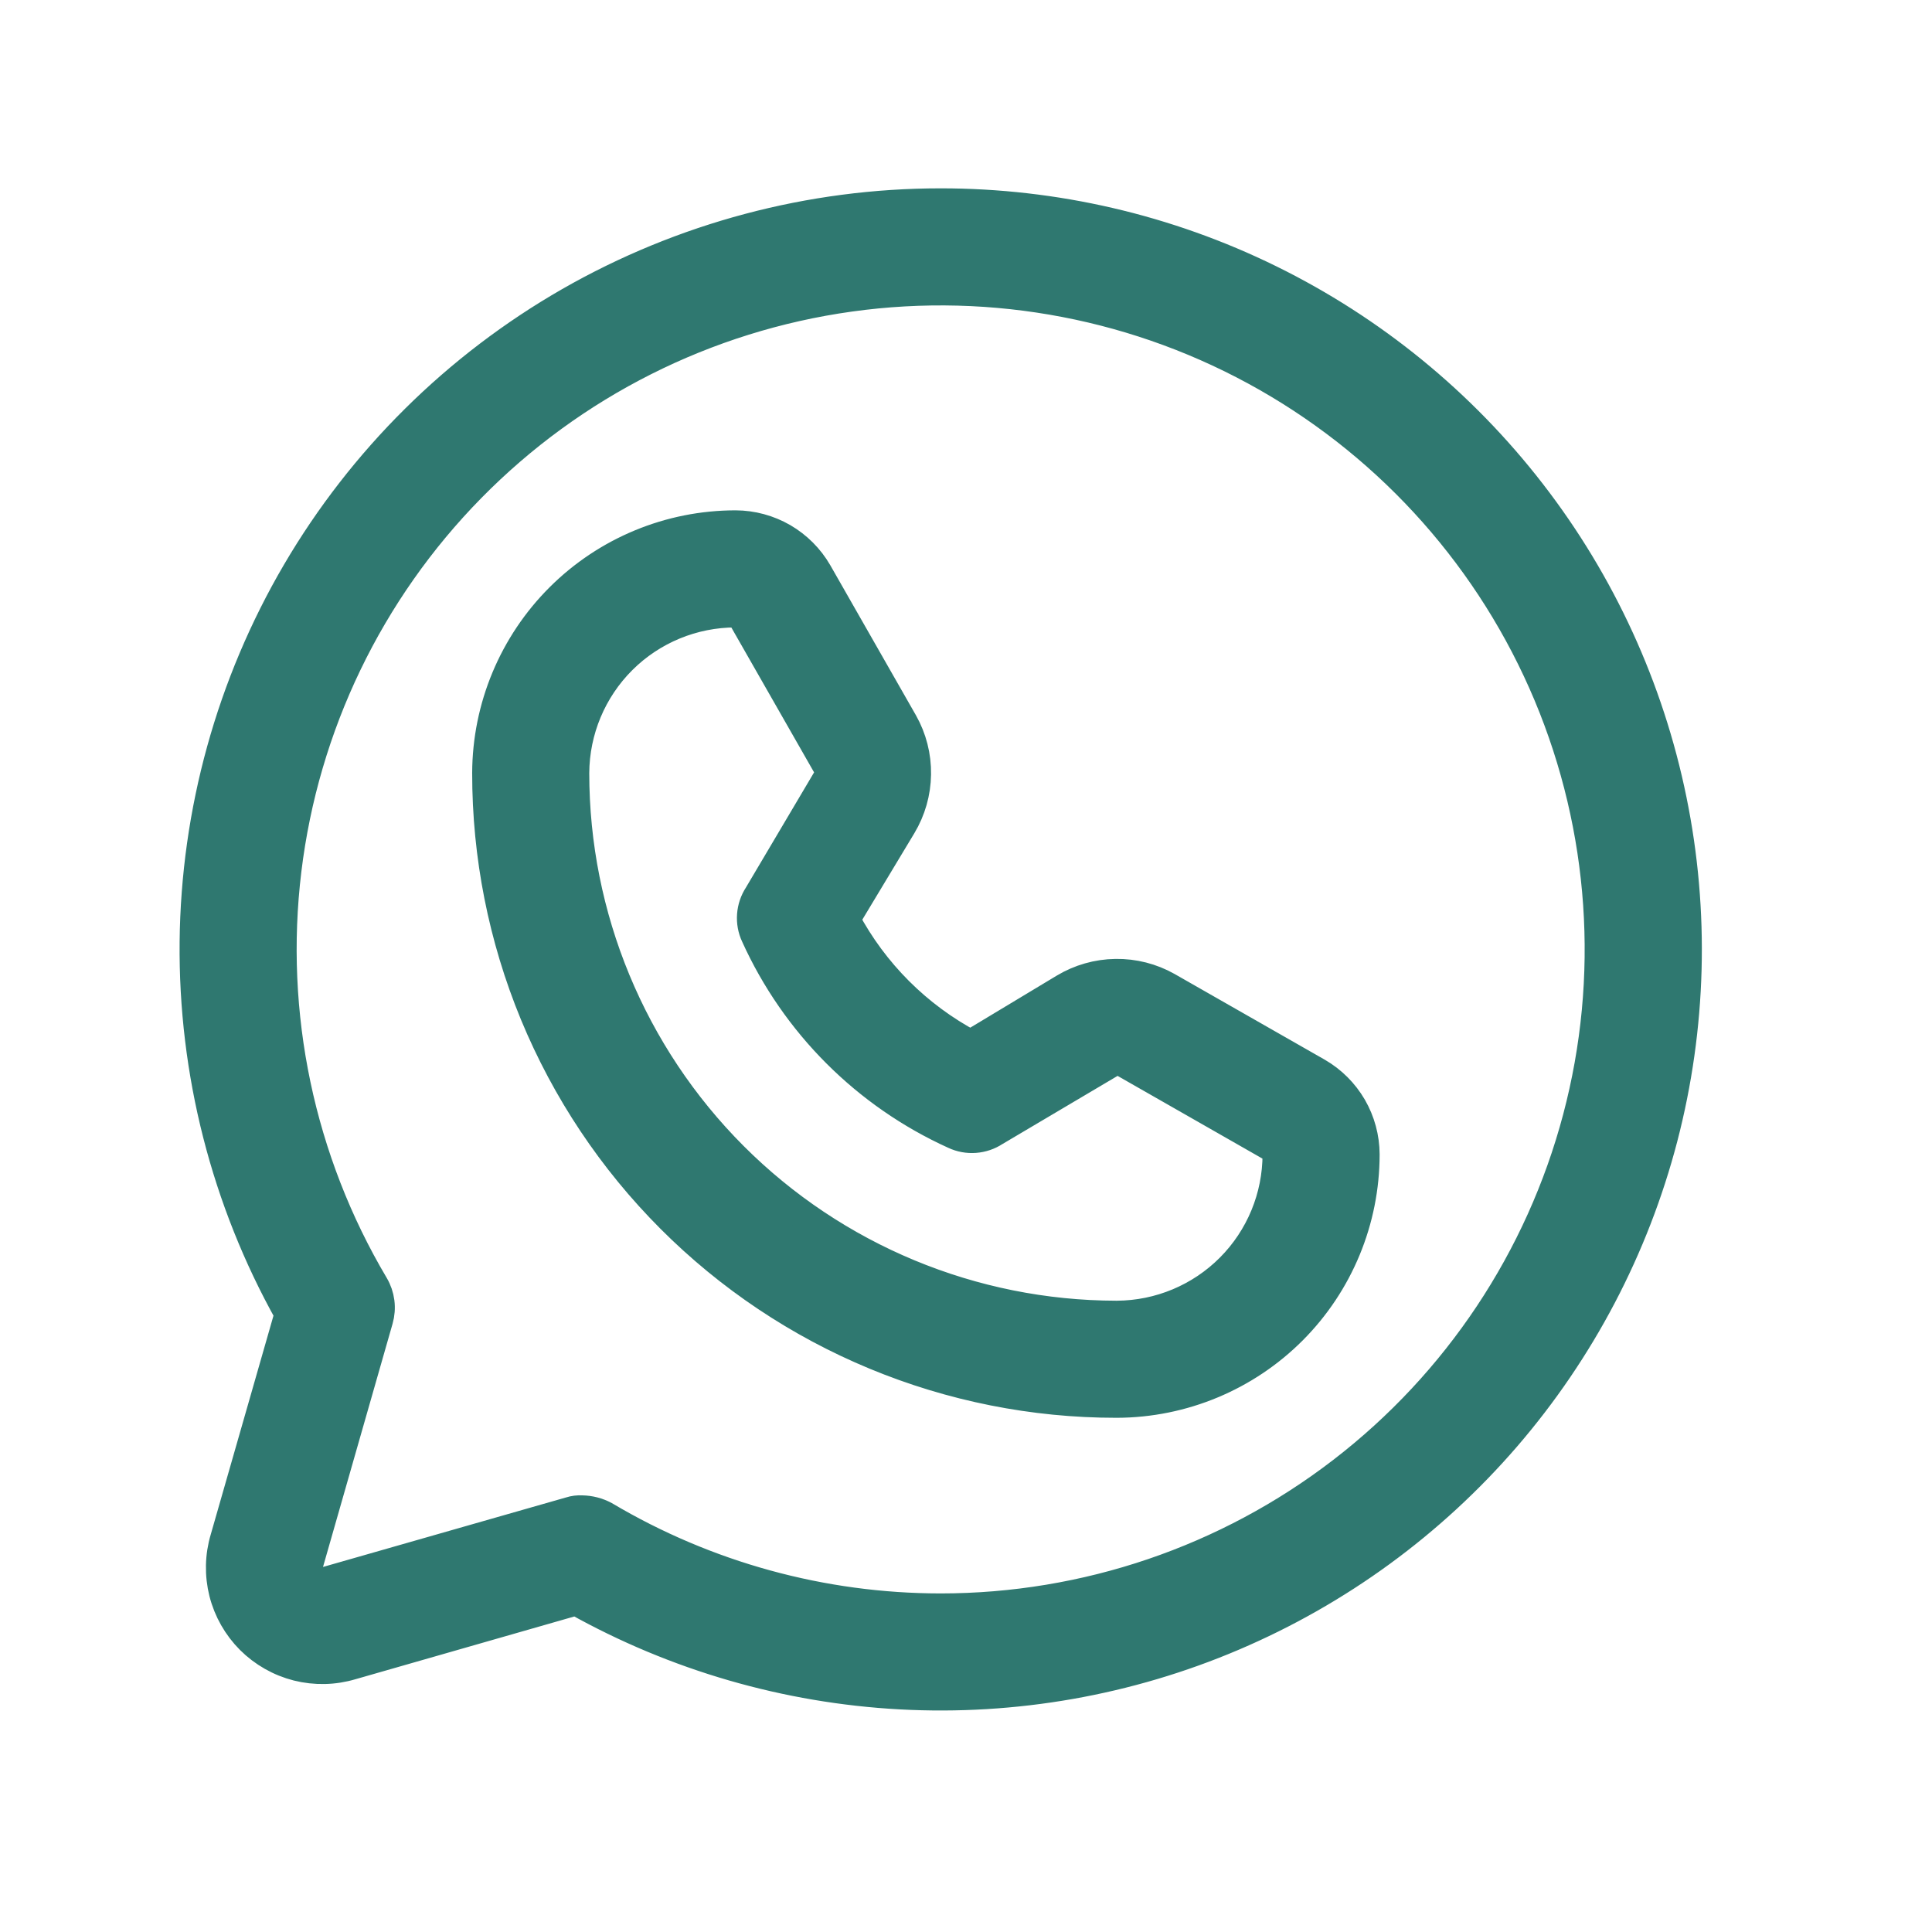 <svg width="33" height="33" viewBox="0 0 33 33" fill="none" xmlns="http://www.w3.org/2000/svg">
<path d="M16.065 3.467C13.842 3.467 11.658 4.049 9.728 5.154C7.799 6.26 6.193 7.85 5.068 9.768C3.944 11.686 3.341 13.865 3.318 16.088C3.296 18.311 3.855 20.502 4.94 22.442L3.84 26.279C3.75 26.58 3.744 26.899 3.82 27.203C3.897 27.507 4.055 27.784 4.276 28.006C4.498 28.227 4.776 28.385 5.079 28.462C5.383 28.538 5.702 28.532 6.003 28.442L9.84 27.342C11.541 28.294 13.437 28.843 15.383 28.948C17.328 29.053 19.273 28.711 21.065 27.947C22.858 27.183 24.452 26.019 25.725 24.543C26.997 23.067 27.915 21.319 28.407 19.434C28.898 17.548 28.951 15.575 28.561 13.665C28.171 11.756 27.349 9.961 26.157 8.42C24.965 6.878 23.436 5.63 21.686 4.771C19.937 3.912 18.014 3.466 16.065 3.467ZM16.065 27.467C14.046 27.466 12.064 26.922 10.328 25.892C10.208 25.828 10.076 25.794 9.94 25.792C9.873 25.788 9.805 25.796 9.74 25.817L5.59 27.004C5.547 27.018 5.501 27.019 5.457 27.008C5.412 26.997 5.372 26.974 5.34 26.942C5.308 26.91 5.285 26.87 5.274 26.826C5.263 26.782 5.264 26.735 5.278 26.692L6.465 22.542C6.493 22.444 6.501 22.341 6.488 22.24C6.475 22.139 6.442 22.042 6.39 21.954C5.124 19.819 4.6 17.325 4.899 14.861C5.198 12.397 6.304 10.101 8.044 8.331C9.784 6.561 12.06 5.416 14.519 5.074C16.977 4.732 19.48 5.213 21.637 6.442C23.793 7.671 25.483 9.578 26.443 11.868C27.402 14.157 27.578 16.699 26.942 19.098C26.306 21.498 24.895 23.619 22.927 25.133C20.96 26.647 18.547 27.467 16.065 27.467ZM22.503 18.317L19.94 16.854C19.671 16.702 19.365 16.624 19.056 16.629C18.746 16.633 18.443 16.72 18.178 16.879L16.578 17.842C15.668 17.358 14.924 16.614 14.44 15.704L15.403 14.104C15.562 13.839 15.649 13.536 15.653 13.226C15.658 12.917 15.58 12.611 15.428 12.342L13.965 9.779C13.823 9.533 13.619 9.329 13.374 9.186C13.128 9.044 12.849 8.968 12.565 8.967C11.44 8.967 10.361 9.413 9.565 10.207C8.768 11.002 8.319 12.079 8.315 13.204C8.314 14.617 8.591 16.016 9.13 17.322C9.67 18.628 10.461 19.814 11.46 20.814C12.458 21.813 13.643 22.606 14.949 23.147C16.254 23.688 17.652 23.967 19.065 23.967H19.078C20.203 23.963 21.281 23.514 22.075 22.718C22.869 21.921 23.315 20.842 23.315 19.717C23.314 19.433 23.238 19.154 23.096 18.908C22.953 18.663 22.749 18.459 22.503 18.317ZM19.078 22.467H19.065C16.611 22.463 14.258 21.486 12.524 19.75C10.79 18.013 9.815 15.659 9.815 13.204C9.819 12.477 10.11 11.781 10.625 11.268C11.14 10.755 11.838 10.467 12.565 10.467C12.604 10.47 12.64 10.488 12.665 10.517L14.128 13.079C14.148 13.118 14.157 13.162 14.155 13.206C14.153 13.25 14.139 13.292 14.115 13.329L12.953 15.292C12.887 15.393 12.848 15.509 12.839 15.629C12.83 15.749 12.852 15.87 12.903 15.979C13.586 17.488 14.795 18.696 16.303 19.379C16.412 19.43 16.533 19.452 16.653 19.443C16.773 19.434 16.889 19.395 16.99 19.329L18.953 18.167C18.99 18.143 19.032 18.129 19.076 18.127C19.12 18.125 19.164 18.134 19.203 18.154L21.765 19.617C21.794 19.642 21.812 19.678 21.815 19.717C21.815 20.444 21.527 21.142 21.014 21.657C20.501 22.172 19.805 22.463 19.078 22.467Z" fill="#2F7870" stroke="#2F7870" stroke-width="0.5"/>
</svg>
